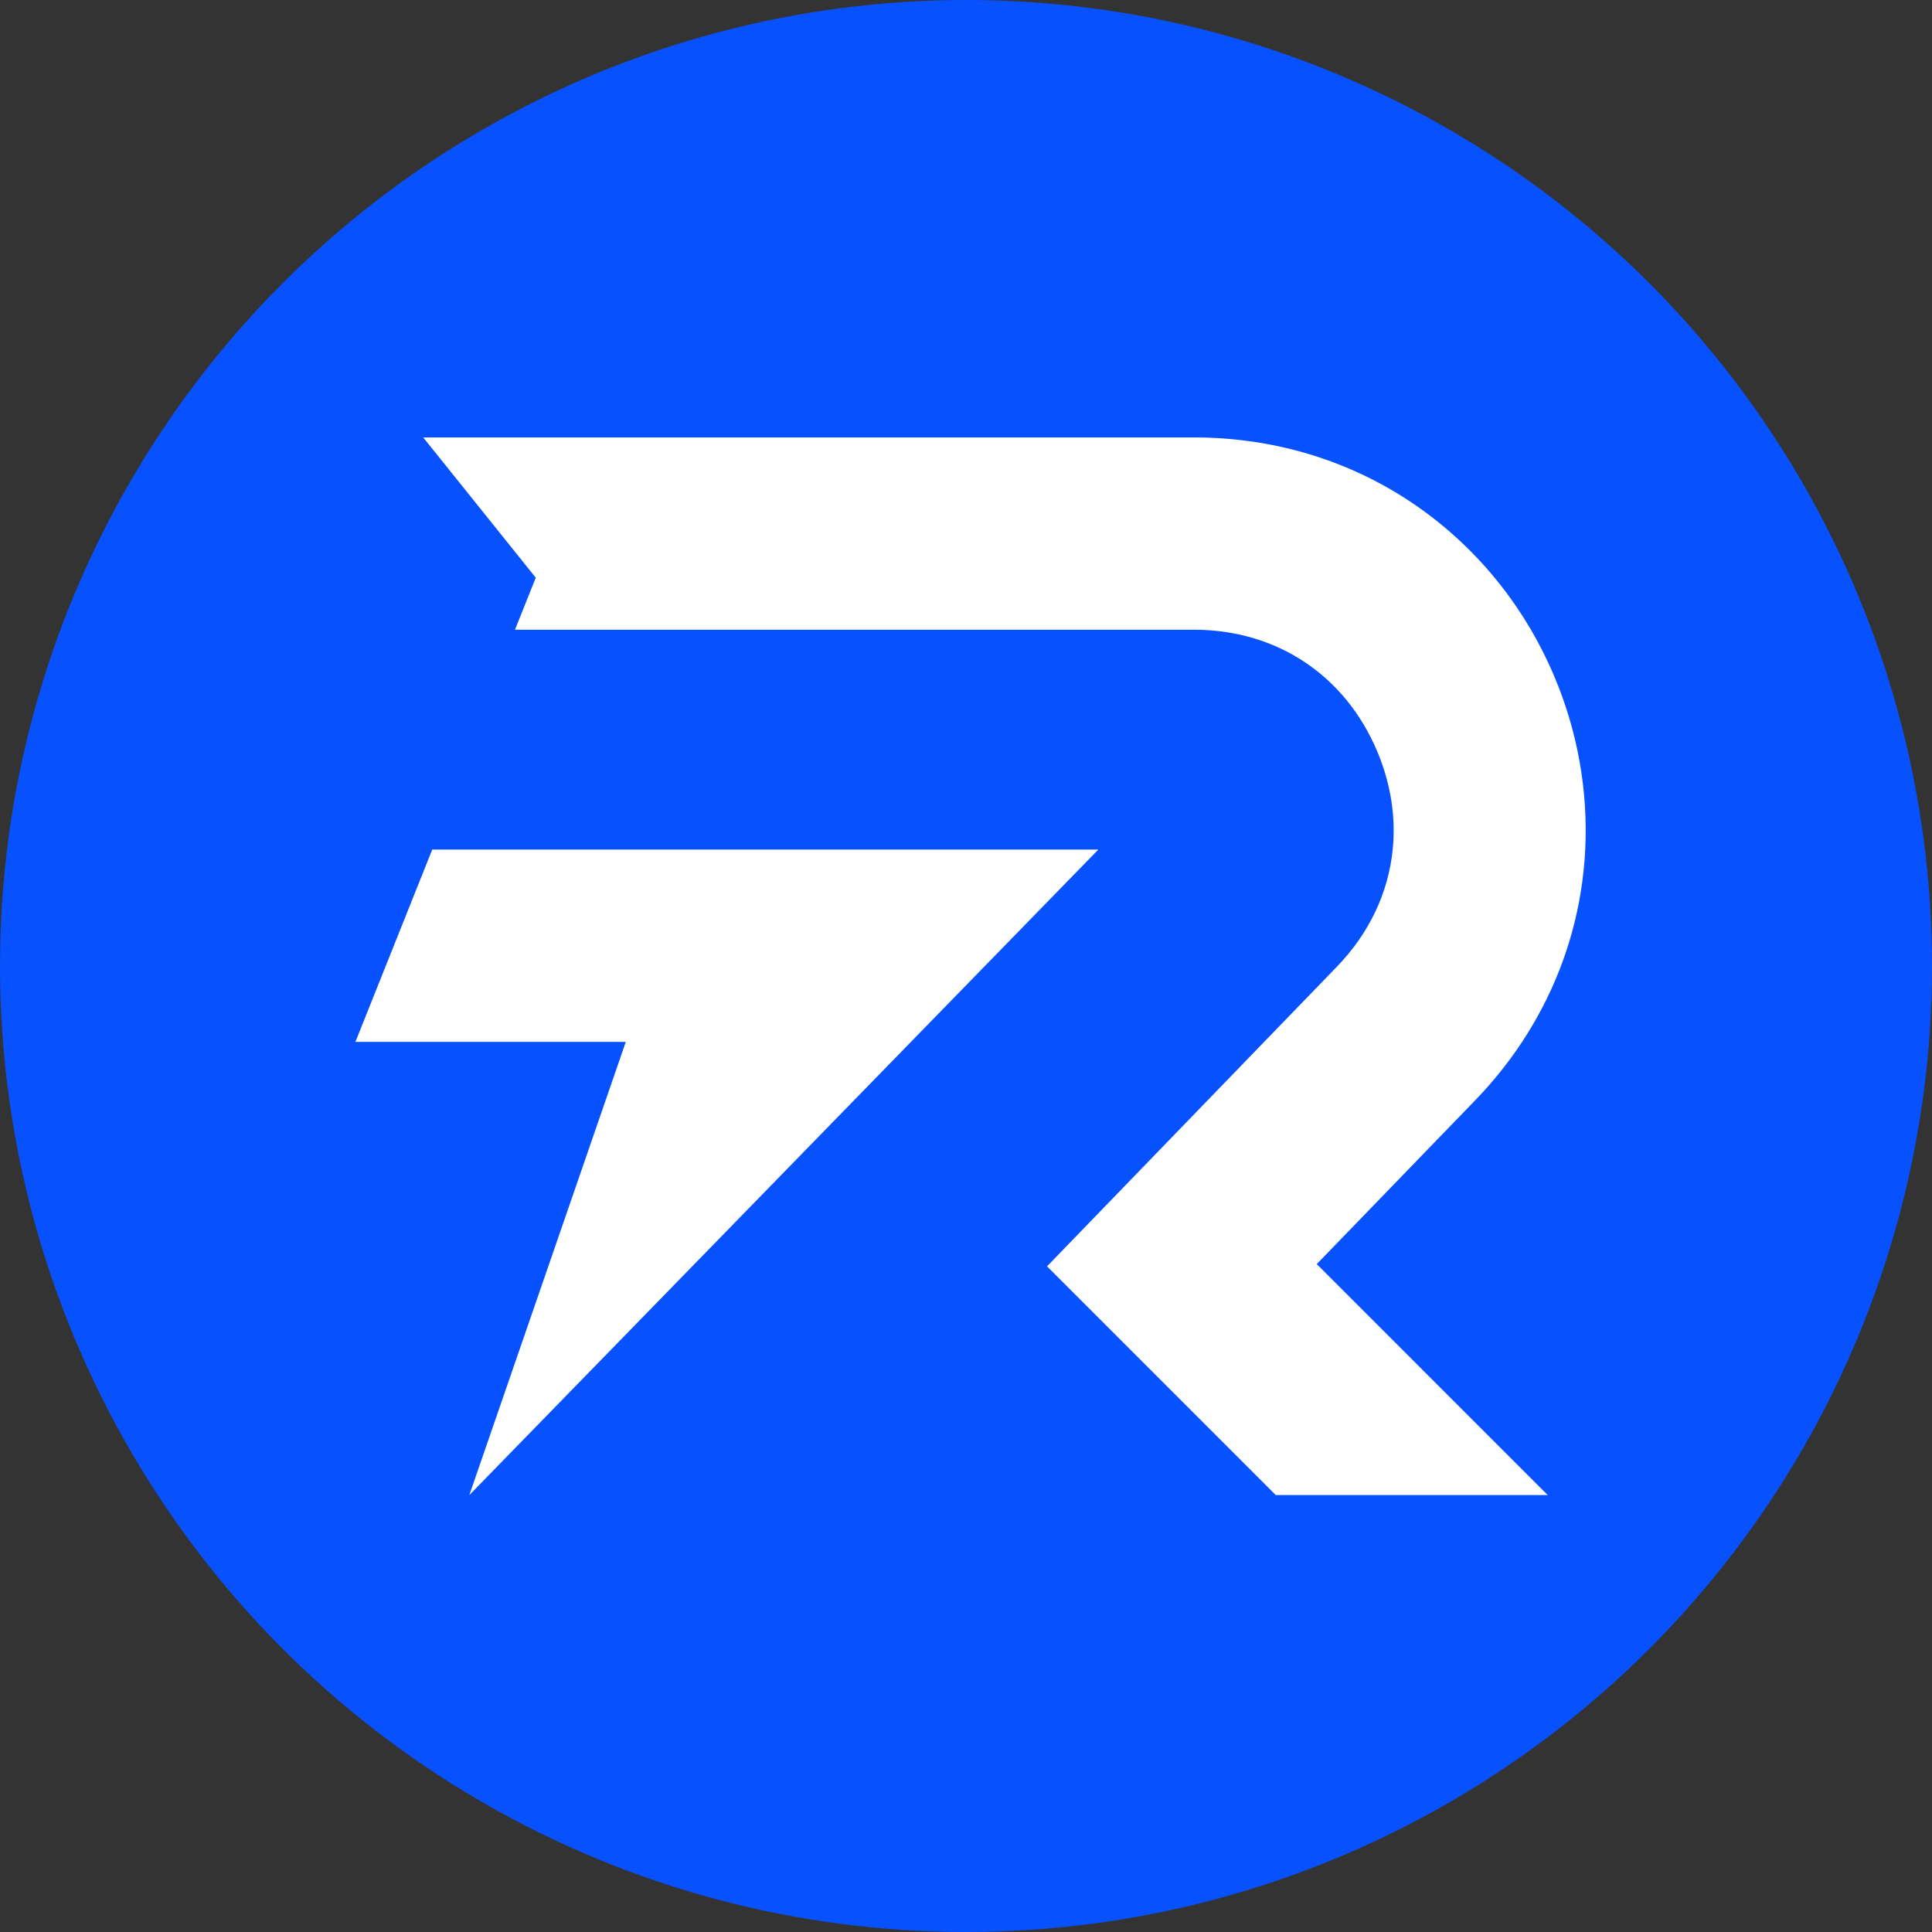 <svg width="212" height="212" viewBox="0 0 212 212" fill="none" xmlns="http://www.w3.org/2000/svg">
<rect x="0" y="0" width="212" height="212" fill="#333333" stroke="none"/>
<circle cx="106" cy="106" r="106" fill="#0851FF"/>
<path d="M170.529 74.162C167.33 66.616 162.147 60.192 155.54 55.582C148.431 50.622 139.952 48 131.021 48H91.569H64.939H53.777H46.438L58.79 63.392L56.51 69.1H63.371H74.878H84.284H131.022C140.066 69.1 147.573 74.072 151.103 82.398C152.624 85.986 153.182 89.672 152.823 93.225C152.349 97.916 150.277 102.377 146.699 106.076L138.718 114.325L129.565 123.788L114.892 138.956L129.815 153.878L139.994 164.057H169.834L144.488 138.71L161.865 120.747C163.802 118.744 165.526 116.594 167.022 114.326C170.321 109.324 172.515 103.74 173.462 97.853C173.709 96.317 173.87 94.772 173.947 93.225C174.268 86.759 173.11 80.25 170.529 74.162Z" fill="white"/>
<path d="M99.003 93.225H75.956H69.163H47.429L39 114.326H68.67L51.5 164.057L95.174 119.237L99.959 114.326L109.901 104.123L120.52 93.225H99.003Z" fill="white"/>
</svg>
